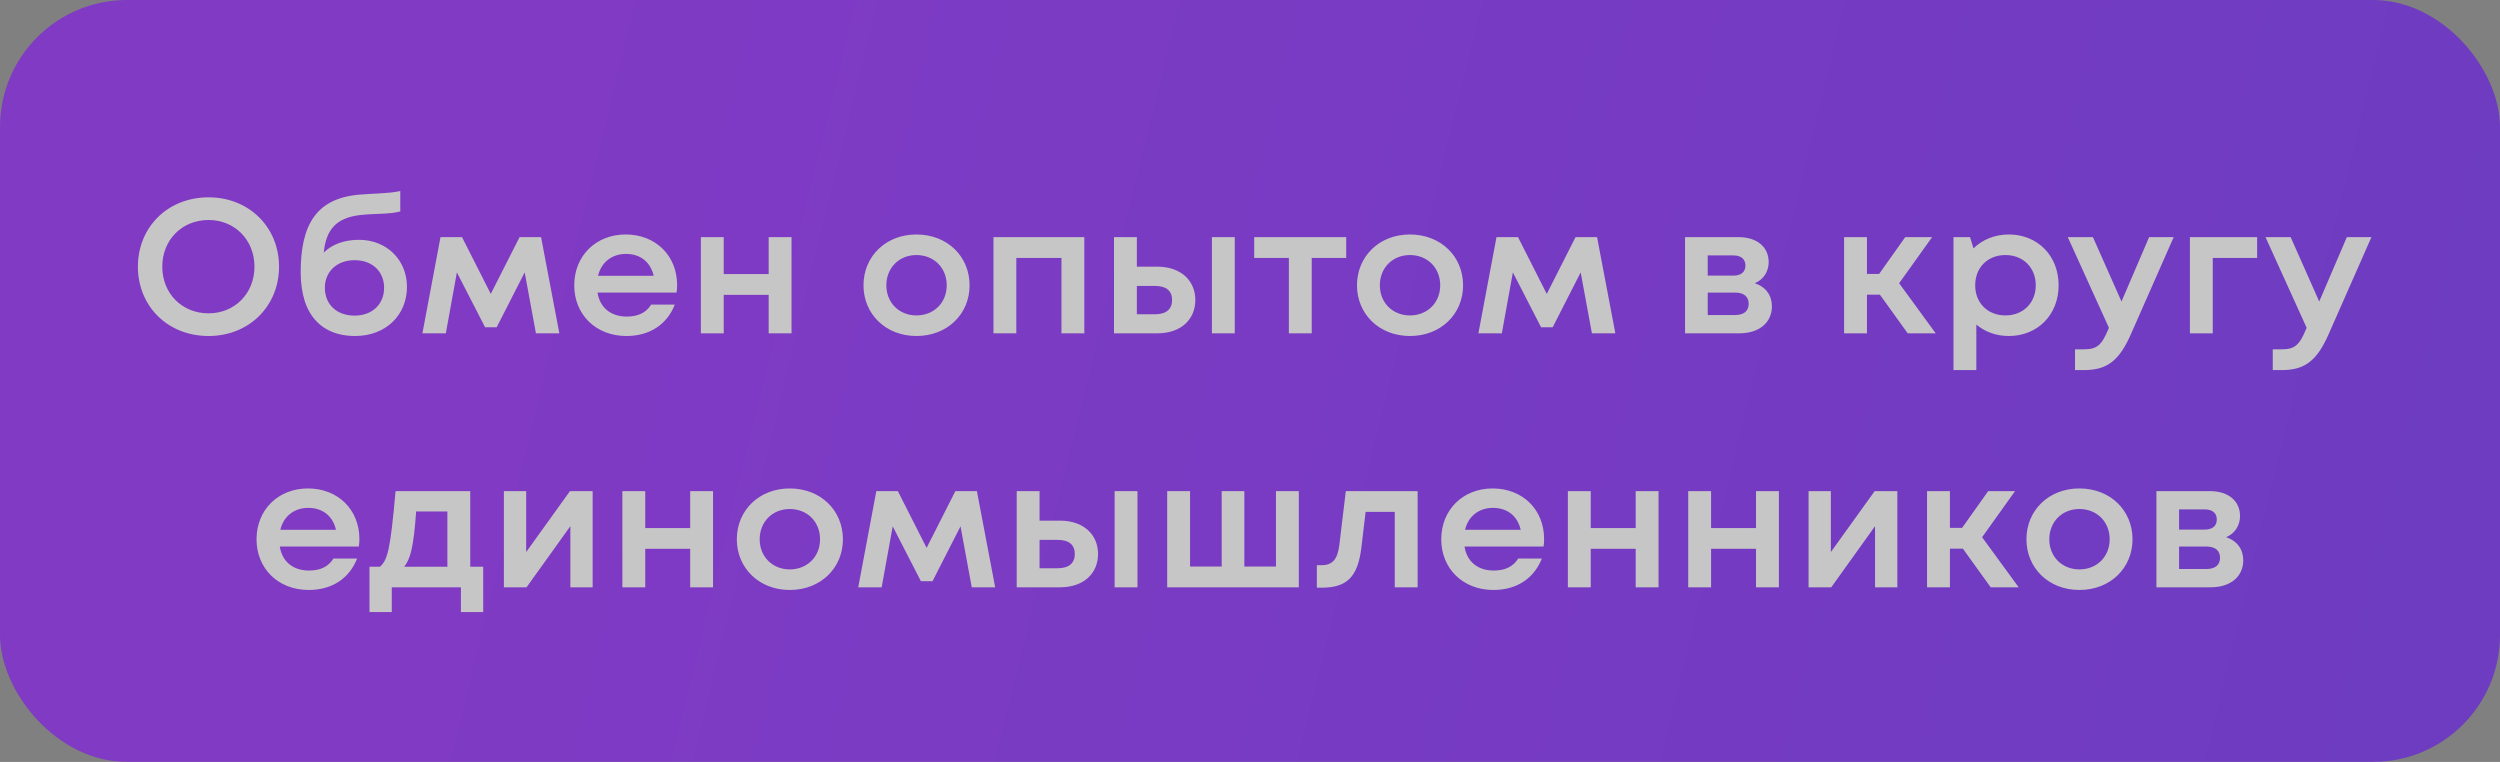 <?xml version="1.0" encoding="UTF-8"?> <svg xmlns="http://www.w3.org/2000/svg" width="315" height="96" viewBox="0 0 315 96" fill="none"><rect x="0" y="0" width="315" height="96" fill="#808080" stroke="none"/><g opacity="0.55"><rect width="315" height="96" rx="16" fill="url(#paint0_linear_2011_4972)"></rect><path d="M26.279 42.336C21.119 42.336 17.375 38.568 17.375 33.6C17.375 28.632 21.119 24.864 26.279 24.864C31.391 24.864 35.159 28.632 35.159 33.6C35.159 38.568 31.391 42.336 26.279 42.336ZM26.279 39.48C29.567 39.48 32.063 36.984 32.063 33.6C32.063 30.216 29.567 27.72 26.279 27.72C22.943 27.72 20.447 30.216 20.447 33.6C20.447 36.984 22.943 39.48 26.279 39.48ZM45.229 30.216C48.757 30.216 51.277 32.784 51.277 36.144C51.277 39.696 48.613 42.336 44.749 42.336C41.509 42.336 39.349 40.776 38.413 37.992C38.077 36.936 37.885 35.712 37.885 34.32C37.885 28.272 39.877 25.008 45.229 24.528C47.101 24.36 48.829 24.408 50.437 24.072V26.64C48.997 27.024 47.245 26.88 45.373 27.096C42.277 27.456 41.077 29.016 40.789 31.824C41.917 30.72 43.477 30.216 45.229 30.216ZM44.677 39.768C46.909 39.768 48.397 38.328 48.397 36.264C48.397 34.224 46.933 32.784 44.677 32.784C42.421 32.784 40.933 34.248 40.933 36.264C40.933 38.328 42.397 39.768 44.677 39.768ZM70.479 42H67.527L66.111 34.32L62.583 41.232H61.119L57.567 34.32L56.175 42H53.223L55.503 29.88H58.215L61.839 37.032L65.463 29.88H68.175L70.479 42ZM85.315 35.904C85.315 36.312 85.291 36.6 85.243 36.864H75.283C75.595 38.784 76.963 39.888 78.979 39.888C80.395 39.888 81.403 39.408 82.051 38.376H85.027C84.091 40.776 81.979 42.336 78.931 42.336C75.043 42.336 72.355 39.6 72.355 35.952C72.355 32.256 75.067 29.544 78.835 29.544C82.627 29.544 85.315 32.232 85.315 35.904ZM78.859 31.992C77.131 31.992 75.763 33.024 75.355 34.752H82.363C81.979 33.072 80.755 31.992 78.859 31.992ZM96.853 29.88H99.734V42H96.853V37.152H91.189V42H88.309V29.88H91.189V34.536H96.853V29.88ZM115.472 42.336C111.584 42.336 108.8 39.552 108.8 35.952C108.8 32.328 111.584 29.544 115.472 29.544C119.384 29.544 122.168 32.328 122.168 35.952C122.168 39.552 119.384 42.336 115.472 42.336ZM115.472 39.744C117.68 39.744 119.288 38.136 119.288 35.952C119.288 33.744 117.68 32.136 115.472 32.136C113.288 32.136 111.68 33.744 111.68 35.952C111.68 38.136 113.288 39.744 115.472 39.744ZM125.177 29.88H136.625V42H133.745V32.496H128.057V42H125.177V29.88ZM145.812 33.6C148.836 33.6 150.612 35.4 150.612 37.8C150.612 40.224 148.836 42 145.812 42H140.364V29.88H143.244V33.6H145.812ZM152.7 29.88H155.58V42H152.7V29.88ZM145.5 39.6C147.012 39.6 147.684 38.904 147.684 37.8C147.684 36.696 147.012 36.024 145.5 36.024H143.244V39.6H145.5ZM169.621 29.88V32.496H165.277V42H162.397V32.496H158.029V29.88H169.621ZM177.652 42.336C173.764 42.336 170.98 39.552 170.98 35.952C170.98 32.328 173.764 29.544 177.652 29.544C181.564 29.544 184.348 32.328 184.348 35.952C184.348 39.552 181.564 42.336 177.652 42.336ZM177.652 39.744C179.86 39.744 181.468 38.136 181.468 35.952C181.468 33.744 179.86 32.136 177.652 32.136C175.468 32.136 173.86 33.744 173.86 35.952C173.86 38.136 175.468 39.744 177.652 39.744ZM203.534 42H200.582L199.166 34.32L195.638 41.232H194.174L190.622 34.32L189.23 42H186.278L188.558 29.88H191.27L194.894 37.032L198.518 29.88H201.23L203.534 42ZM221.101 35.688C222.493 36.144 223.261 37.224 223.261 38.592C223.261 40.536 221.797 42 219.133 42H212.317V29.88H219.037C221.509 29.88 222.853 31.224 222.853 33.024C222.853 34.152 222.253 35.208 221.101 35.688ZM219.925 33.456C219.925 32.688 219.421 32.184 218.413 32.184H215.173V34.728H218.413C219.421 34.728 219.925 34.224 219.925 33.456ZM218.605 39.696C219.781 39.696 220.333 39.144 220.333 38.28C220.333 37.416 219.781 36.864 218.605 36.864H215.173V39.696H218.605ZM240.372 42L236.868 37.128H235.236V42H232.356V29.88H235.236V34.512H236.772L240.06 29.88H243.444L239.292 35.688L243.9 42H240.372ZM253.122 29.544C256.722 29.544 259.386 32.208 259.386 35.952C259.386 39.672 256.722 42.336 253.122 42.336C251.514 42.336 250.098 41.808 249.018 40.896V46.632H246.138V29.88H248.226L248.658 31.296C249.786 30.192 251.346 29.544 253.122 29.544ZM252.69 39.744C254.922 39.744 256.506 38.16 256.506 35.952C256.506 33.72 254.922 32.136 252.69 32.136C250.434 32.136 248.874 33.72 248.874 35.952C248.874 38.16 250.434 39.744 252.69 39.744ZM270.789 29.88H273.885L268.509 42.072C267.045 45.408 265.533 46.632 262.581 46.632H261.453V44.016H262.509C264.213 44.016 264.789 43.536 265.653 41.472L265.725 41.304L260.541 29.88H263.709L267.309 37.992L270.789 29.88ZM284.399 29.88V32.496H278.807V42H275.927V29.88H284.399ZM295.703 29.88H298.799L293.423 42.072C291.959 45.408 290.447 46.632 287.495 46.632H286.367V44.016H287.423C289.127 44.016 289.703 43.536 290.567 41.472L290.639 41.304L285.455 29.88H288.623L292.223 37.992L295.703 29.88ZM45.283 67.904C45.283 68.312 45.259 68.6 45.211 68.864H35.251C35.563 70.784 36.931 71.888 38.947 71.888C40.363 71.888 41.371 71.408 42.019 70.376H44.995C44.059 72.776 41.947 74.336 38.899 74.336C35.011 74.336 32.323 71.6 32.323 67.952C32.323 64.256 35.035 61.544 38.803 61.544C42.595 61.544 45.283 64.232 45.283 67.904ZM38.827 63.992C37.099 63.992 35.731 65.024 35.323 66.752H42.331C41.947 65.072 40.723 63.992 38.827 63.992ZM59.251 71.408H60.883V77.12H58.075V74H49.363V77.12H46.555V71.408H47.875C48.835 70.544 49.171 69.392 49.843 61.88H59.251V71.408ZM52.435 64.448C52.099 69.104 51.691 70.448 50.923 71.408H56.371V64.448H52.435ZM71.817 61.88H74.673V74H71.865V66.296L66.345 74H63.489V61.88H66.297V69.56L71.817 61.88ZM86.963 61.88H89.843V74H86.963V69.152H81.299V74H78.419V61.88H81.299V66.536H86.963V61.88ZM99.511 74.336C95.623 74.336 92.839 71.552 92.839 67.952C92.839 64.328 95.623 61.544 99.511 61.544C103.423 61.544 106.207 64.328 106.207 67.952C106.207 71.552 103.423 74.336 99.511 74.336ZM99.511 71.744C101.719 71.744 103.327 70.136 103.327 67.952C103.327 65.744 101.719 64.136 99.511 64.136C97.327 64.136 95.719 65.744 95.719 67.952C95.719 70.136 97.327 71.744 99.511 71.744ZM125.393 74H122.441L121.025 66.32L117.497 73.232H116.033L112.481 66.32L111.089 74H108.137L110.417 61.88H113.129L116.753 69.032L120.377 61.88H123.089L125.393 74ZM133.554 65.6C136.578 65.6 138.354 67.4 138.354 69.8C138.354 72.224 136.578 74 133.554 74H128.106V61.88H130.986V65.6H133.554ZM140.442 61.88H143.322V74H140.442V61.88ZM133.242 71.6C134.754 71.6 135.426 70.904 135.426 69.8C135.426 68.696 134.754 68.024 133.242 68.024H130.986V71.6H133.242ZM160.771 61.88H163.651V74H147.067V61.88H149.947V71.384H153.931V61.88H156.787V71.384H160.771V61.88ZM169.572 61.88H178.62V74H175.74V64.496H172.068L171.54 68.936C171.084 72.776 169.668 74.048 166.5 74.048H165.924V71.216H166.476C167.868 71.216 168.516 70.544 168.756 68.672L169.572 61.88ZM194.557 67.904C194.557 68.312 194.533 68.6 194.485 68.864H184.525C184.837 70.784 186.205 71.888 188.221 71.888C189.637 71.888 190.645 71.408 191.293 70.376H194.269C193.333 72.776 191.221 74.336 188.173 74.336C184.285 74.336 181.597 71.6 181.597 67.952C181.597 64.256 184.309 61.544 188.077 61.544C191.869 61.544 194.557 64.232 194.557 67.904ZM188.101 63.992C186.373 63.992 185.005 65.024 184.597 66.752H191.605C191.221 65.072 189.997 63.992 188.101 63.992ZM206.096 61.88H208.976V74H206.096V69.152H200.432V74H197.552V61.88H200.432V66.536H206.096V61.88ZM221.26 61.88H224.14V74H221.26V69.152H215.596V74H212.716V61.88H215.596V66.536H221.26V61.88ZM236.208 61.88H239.064V74H236.256V66.296L230.736 74H227.88V61.88H230.688V69.56L236.208 61.88ZM250.826 74L247.322 69.128H245.69V74H242.81V61.88H245.69V66.512H247.226L250.514 61.88H253.898L249.746 67.688L254.354 74H250.826ZM262.003 74.336C258.115 74.336 255.331 71.552 255.331 67.952C255.331 64.328 258.115 61.544 262.003 61.544C265.915 61.544 268.699 64.328 268.699 67.952C268.699 71.552 265.915 74.336 262.003 74.336ZM262.003 71.744C264.211 71.744 265.819 70.136 265.819 67.952C265.819 65.744 264.211 64.136 262.003 64.136C259.819 64.136 258.211 65.744 258.211 67.952C258.211 70.136 259.819 71.744 262.003 71.744ZM280.492 67.688C281.884 68.144 282.652 69.224 282.652 70.592C282.652 72.536 281.188 74 278.524 74H271.708V61.88H278.428C280.9 61.88 282.244 63.224 282.244 65.024C282.244 66.152 281.644 67.208 280.492 67.688ZM279.316 65.456C279.316 64.688 278.812 64.184 277.804 64.184H274.564V66.728H277.804C278.812 66.728 279.316 66.224 279.316 65.456ZM277.996 71.696C279.172 71.696 279.724 71.144 279.724 70.28C279.724 69.416 279.172 68.864 277.996 68.864H274.564V71.696H277.996Z" fill="white"></path></g><defs><linearGradient id="paint0_linear_2011_4972" x1="68.654" y1="1.39374e-05" x2="586.761" y2="125.913" gradientUnits="userSpaceOnUse"><stop stop-color="#8000FC"></stop><stop offset="1" stop-color="#3807EE"></stop></linearGradient></defs></svg> 